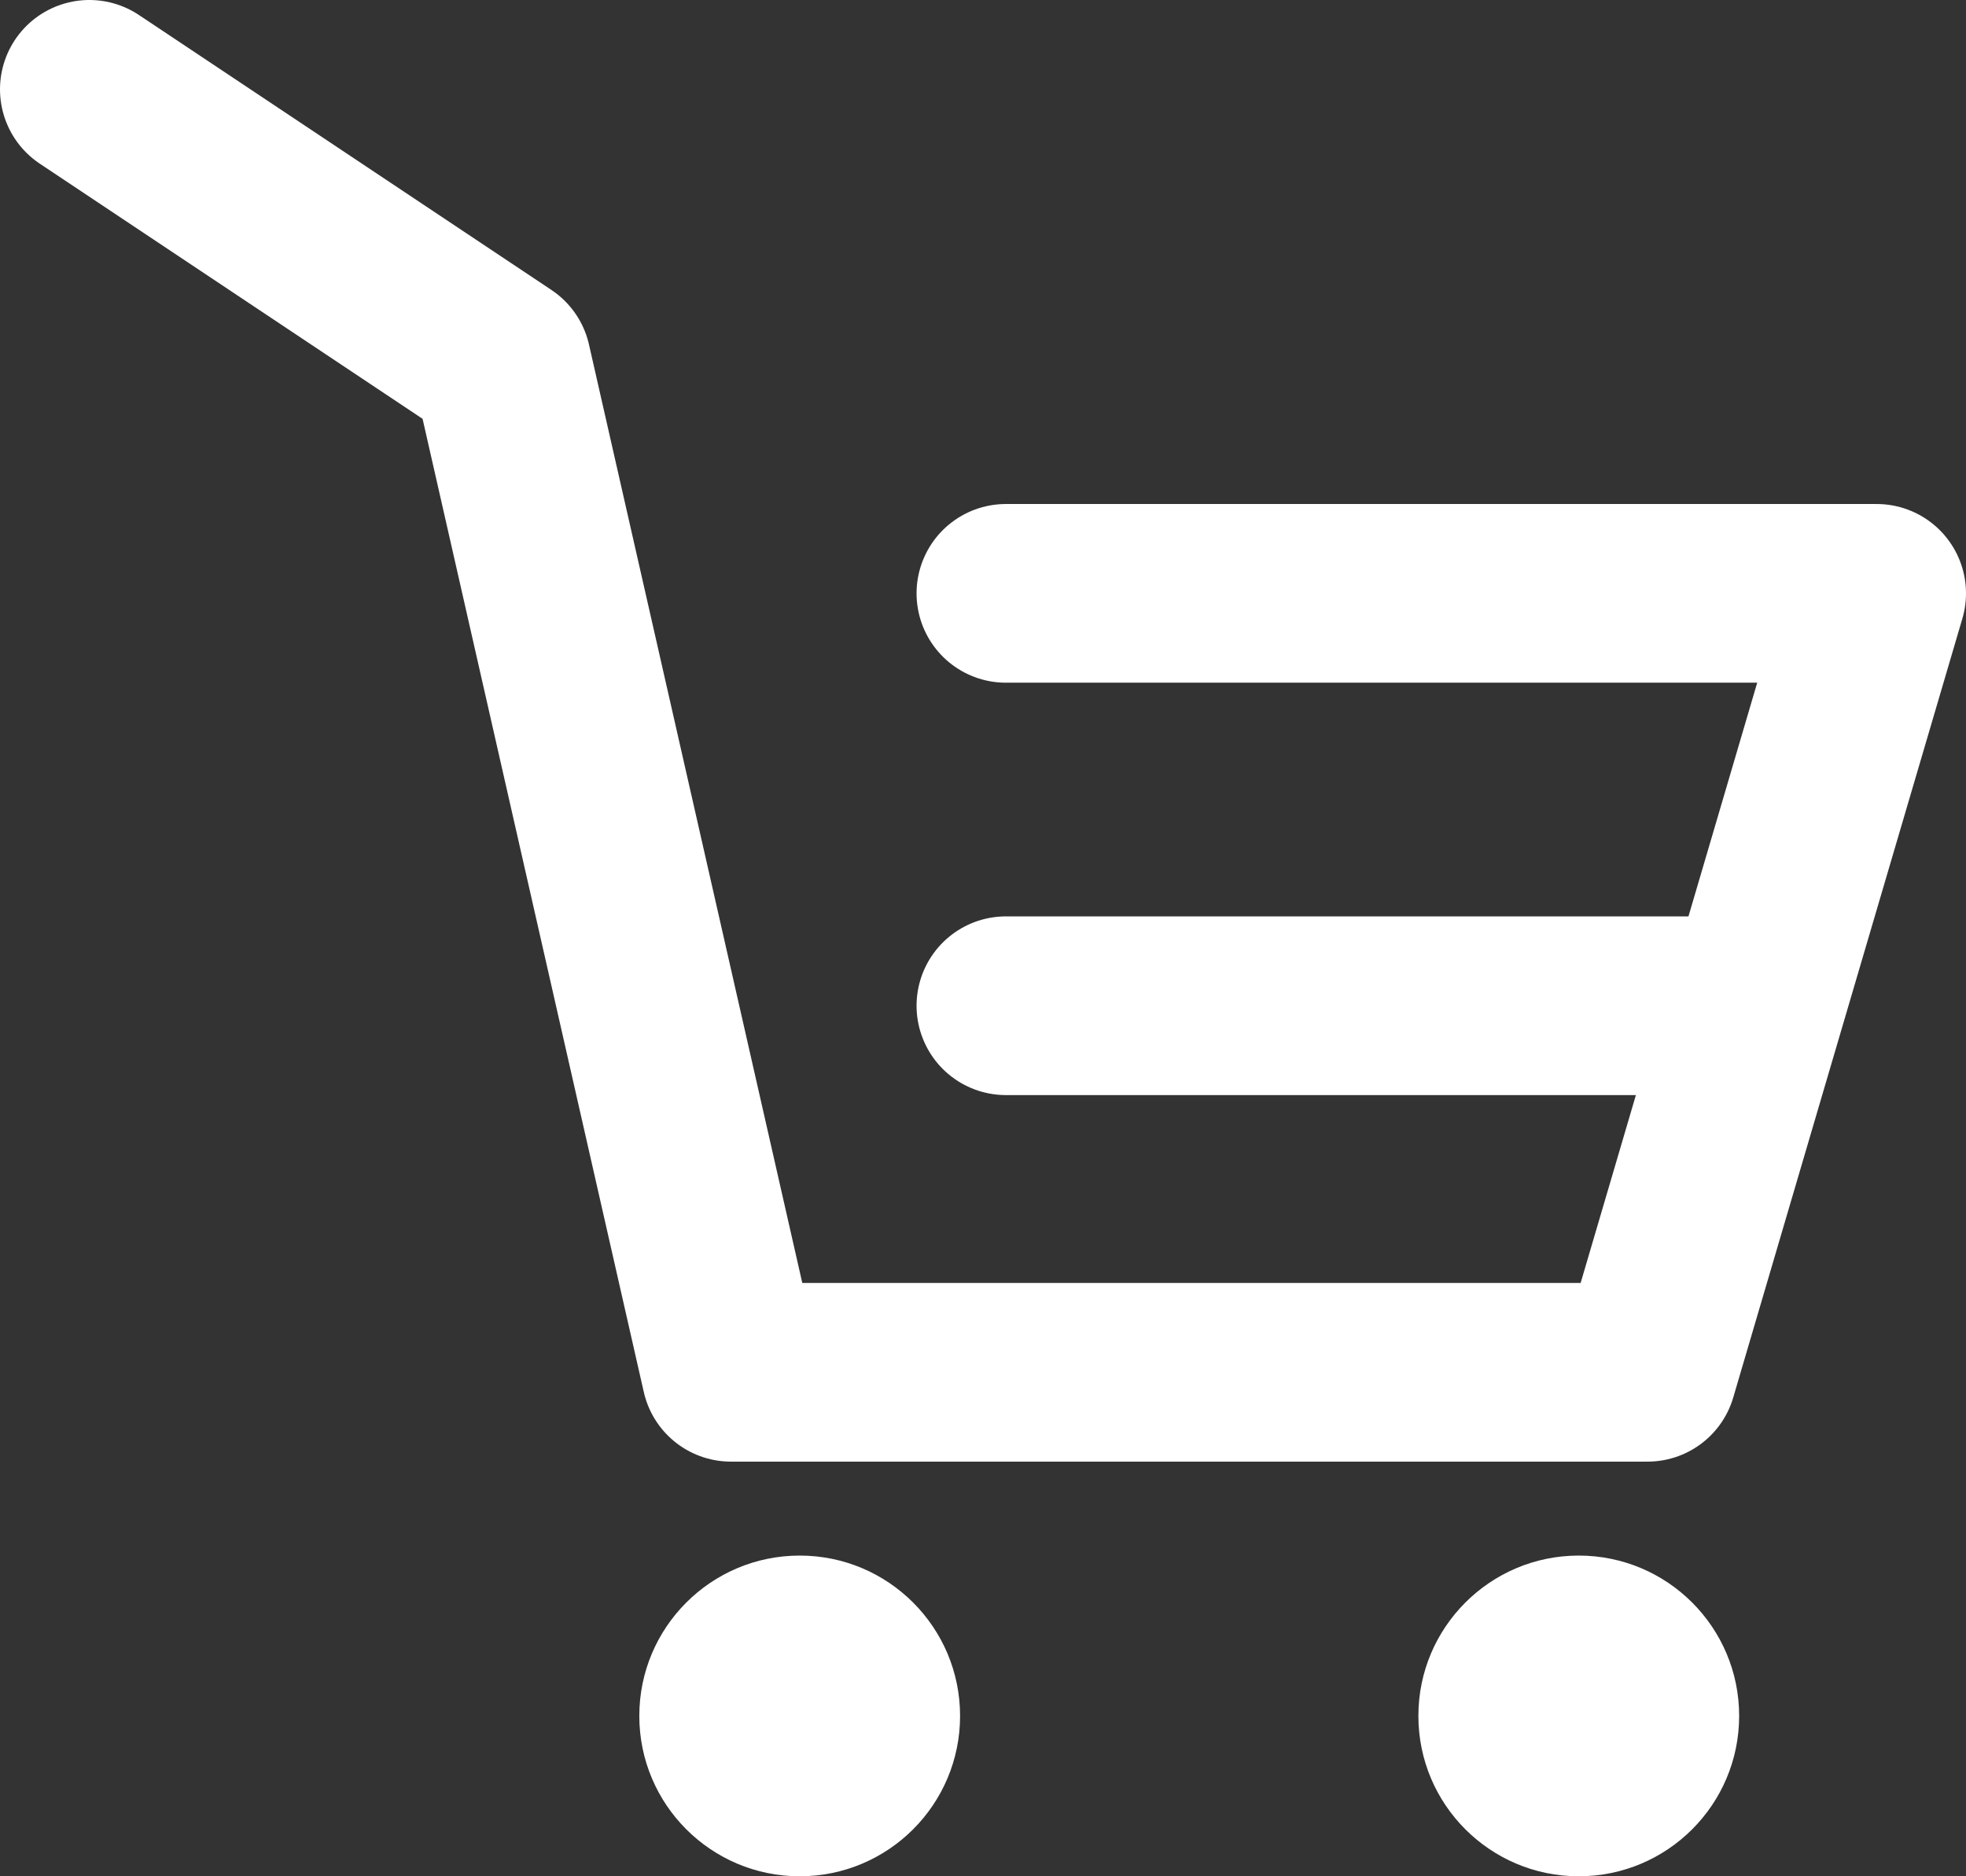 <svg width="44" height="42" viewBox="0 0 44 42" fill="none" xmlns="http://www.w3.org/2000/svg">
<rect x="0" y="0" width="44" height="42" fill="#333333" stroke="none"/>
<path d="M17.898 42C19.88 42 21.487 40.393 21.487 38.41C21.487 36.428 19.88 34.821 17.898 34.821C15.915 34.821 14.308 36.428 14.308 38.41C14.308 40.393 15.915 42 17.898 42Z" fill="white"/>
<path d="M35.333 42C37.316 42 38.923 40.393 38.923 38.41C38.923 36.428 37.316 34.821 35.333 34.821C33.351 34.821 31.744 36.428 31.744 38.41C31.744 40.393 33.351 42 35.333 42Z" fill="white"/>
<path d="M2 2L11.231 8.154L16.359 30.718H36.872L42 13.282H22.513" stroke="white" stroke-width="4" stroke-linecap="round" stroke-linejoin="round"/>
<path d="M22.513 22.513H29.972H38.923" stroke="white" stroke-width="4" stroke-linecap="round" stroke-linejoin="round"/>
</svg>
